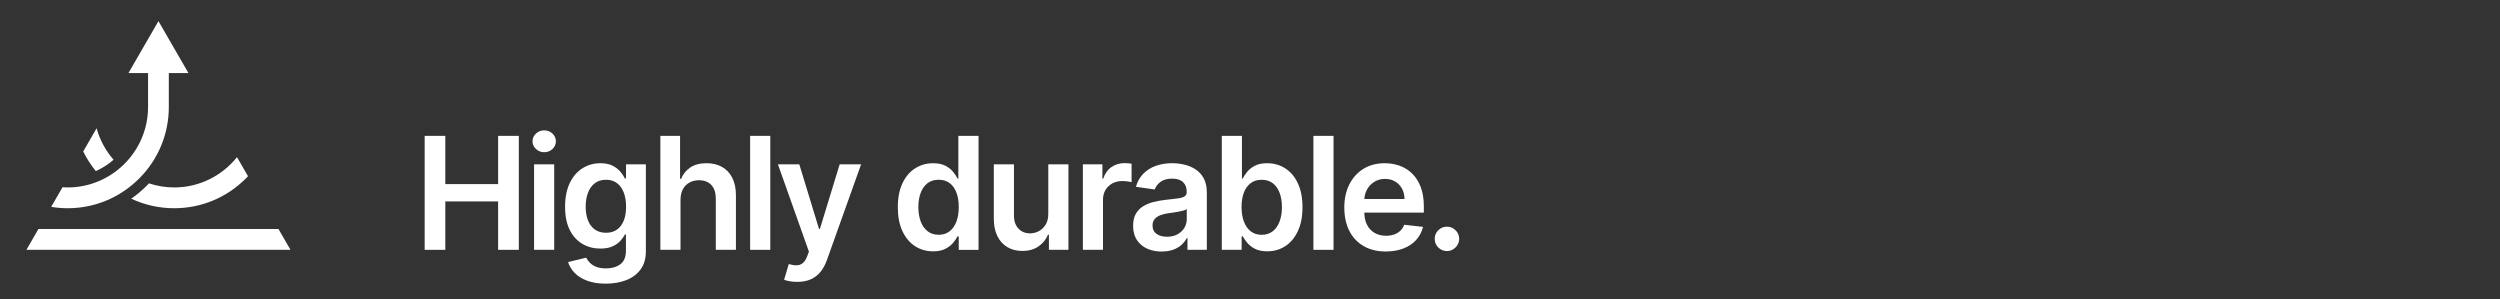 <?xml version="1.0" encoding="UTF-8"?>
<svg xmlns="http://www.w3.org/2000/svg" width="1420" height="170" viewBox="0 0 1420 170">
  <rect x="0" y="0" width="1420" height="170" fill="#333333" stroke="none"/>
  <defs>
    <style>
      .cls-1 {
        fill: #fff;
        stroke-width: 0px;
      }
    </style>
  </defs>
  <g id="Icon">
    <g>
      <path class="cls-1" d="M84.1,35.61v25.15c0,25.19-20.52,45.71-45.71,45.71-.96,0-1.92-.06-2.87-.12l-6.44,11.15c3.05.49,6.16.78,9.3.78,15.36,0,29.79-6.01,40.65-16.87,10.85-10.85,16.86-25.28,16.86-40.63v-25.17h-11.81Z"></path>
      <path class="cls-1" d="M64.5,90.74c-4.45-5.1-7.78-11.2-9.62-17.91l-7.61,13.19c1.93,3.95,4.33,7.69,7.16,11.14,3.68-1.63,7.08-3.8,10.07-6.42Z"></path>
      <path class="cls-1" d="M98.94,106.47c-5,0-9.82-.84-14.32-2.33-.46.49-.92.97-1.4,1.45-2.7,2.7-5.6,5.12-8.67,7.26,7.54,3.54,15.82,5.43,24.4,5.43,15.36,0,29.79-6.01,40.65-16.87.43-.43.85-.87,1.27-1.32l-6.25-10.83c-8.38,10.46-21.25,17.21-35.67,17.21Z"></path>
      <polygon class="cls-1" points="90 11.99 72.95 41.52 107.05 41.52 90 11.99"></polygon>
      <polygon class="cls-1" points="165 141.9 15 141.9 21.82 130.09 158.18 130.09 165 141.9"></polygon>
    </g>
  </g>
  <g id="Text_Outlines" data-name="Text Outlines">
    <g>
      <path class="cls-1" d="M241.21,141.9v-64.73h11.73v27.4h29.99v-27.4h11.76v64.73h-11.76v-27.5h-29.99v27.5h-11.73Z"></path>
      <path class="cls-1" d="M309.11,86.46c-1.81,0-3.37-.61-4.68-1.83-1.31-1.22-1.96-2.69-1.96-4.39s.65-3.17,1.96-4.38c1.31-1.21,2.87-1.82,4.68-1.82s3.4.61,4.69,1.83c1.3,1.22,1.94,2.69,1.94,4.39s-.65,3.17-1.94,4.38-2.86,1.82-4.69,1.82ZM303.35,141.9v-48.55h11.44v48.55h-11.44Z"></path>
      <path class="cls-1" d="M344.1,161.11c-4.11,0-7.64-.55-10.59-1.66-2.95-1.11-5.32-2.59-7.11-4.44-1.79-1.85-3.03-3.91-3.73-6.16l10.3-2.5c.46.95,1.14,1.89,2.02,2.83.88.94,2.08,1.72,3.59,2.34s3.41.93,5.7.93c3.25,0,5.93-.79,8.06-2.35,2.13-1.57,3.19-4.15,3.19-7.73v-9.2h-.57c-.59,1.18-1.45,2.39-2.58,3.63-1.13,1.24-2.61,2.29-4.46,3.13-1.84.84-4.16,1.26-6.94,1.26-3.73,0-7.11-.88-10.13-2.64-3.02-1.76-5.43-4.39-7.21-7.9-1.78-3.51-2.67-7.91-2.67-13.19s.89-9.83,2.67-13.51c1.78-3.68,4.19-6.47,7.22-8.38,3.04-1.91,6.42-2.86,10.15-2.86,2.84,0,5.19.48,7.03,1.44,1.84.96,3.31,2.11,4.41,3.45,1.09,1.34,1.93,2.6,2.5,3.78h.63v-8.03h11.28v49.34c0,4.15-.99,7.59-2.97,10.3-1.98,2.72-4.69,4.75-8.12,6.1-3.43,1.35-7.33,2.02-11.69,2.02ZM344.2,132.22c2.42,0,4.49-.59,6.19-1.77,1.71-1.18,3-2.88,3.89-5.09s1.33-4.87,1.33-7.96-.44-5.73-1.31-8.03c-.88-2.3-2.16-4.08-3.86-5.36-1.7-1.27-3.78-1.91-6.24-1.91s-4.68.66-6.38,1.99c-1.71,1.33-2.99,3.15-3.86,5.45-.86,2.31-1.3,4.93-1.3,7.85s.44,5.57,1.31,7.79c.87,2.22,2.17,3.95,3.89,5.18,1.72,1.23,3.83,1.85,6.34,1.85Z"></path>
      <path class="cls-1" d="M386.53,113.45v28.44h-11.44v-64.73h11.19v24.43h.57c1.14-2.74,2.9-4.9,5.29-6.5,2.39-1.59,5.44-2.39,9.15-2.39,3.37,0,6.31.71,8.82,2.12,2.51,1.41,4.45,3.48,5.83,6.19,1.38,2.72,2.07,6.04,2.07,9.96v30.91h-11.44v-29.14c0-3.27-.84-5.81-2.51-7.63-1.68-1.82-4.02-2.73-7.03-2.73-2.02,0-3.83.44-5.42,1.31-1.59.87-2.83,2.13-3.73,3.78s-1.34,3.63-1.34,5.97Z"></path>
      <path class="cls-1" d="M437.52,77.17v64.73h-11.44v-64.73h11.44Z"></path>
      <path class="cls-1" d="M452.83,160.1c-1.56,0-3-.12-4.31-.36-1.32-.24-2.37-.52-3.15-.84l2.66-8.91c1.67.48,3.15.72,4.46.7s2.46-.43,3.46-1.22c1-.79,1.85-2.1,2.54-3.93l.98-2.62-17.6-49.56h12.14l11.19,36.66h.51l11.22-36.66h12.17l-19.44,54.42c-.91,2.57-2.11,4.78-3.6,6.62-1.5,1.84-3.32,3.26-5.48,4.23-2.16.98-4.74,1.47-7.73,1.47Z"></path>
      <path class="cls-1" d="M529.96,142.75c-3.81,0-7.23-.98-10.24-2.94s-5.39-4.8-7.14-8.53c-1.75-3.73-2.62-8.26-2.62-13.59s.89-9.95,2.67-13.67c1.78-3.72,4.19-6.53,7.22-8.44,3.03-1.91,6.42-2.86,10.14-2.86,2.84,0,5.18.48,7.02,1.44,1.83.96,3.29,2.11,4.36,3.45,1.08,1.34,1.91,2.6,2.5,3.78h.47v-24.21h11.47v64.73h-11.25v-7.65h-.7c-.59,1.18-1.44,2.43-2.56,3.75-1.12,1.32-2.59,2.44-4.42,3.37-1.83.93-4.14,1.39-6.92,1.39ZM533.16,133.36c2.42,0,4.49-.66,6.2-1.98,1.71-1.32,3-3.15,3.89-5.52.89-2.36,1.33-5.11,1.33-8.25s-.44-5.87-1.31-8.19c-.87-2.32-2.16-4.12-3.86-5.4-1.7-1.29-3.78-1.93-6.24-1.93s-4.68.66-6.38,1.99c-1.71,1.33-2.99,3.16-3.86,5.5s-1.3,5.01-1.3,8.03.44,5.74,1.31,8.11,2.17,4.23,3.89,5.59c1.72,1.36,3.83,2.04,6.34,2.04Z"></path>
      <path class="cls-1" d="M595.43,121.48v-28.13h11.44v48.55h-11.09v-8.63h-.51c-1.1,2.72-2.89,4.94-5.39,6.67-2.5,1.73-5.57,2.59-9.21,2.59-3.18,0-5.99-.71-8.42-2.13-2.43-1.42-4.34-3.5-5.71-6.23-1.37-2.73-2.05-6.03-2.05-9.91v-30.91h11.44v29.14c0,3.08.84,5.52,2.53,7.33,1.69,1.81,3.9,2.72,6.64,2.72,1.69,0,3.32-.41,4.9-1.23s2.88-2.05,3.9-3.68c1.02-1.63,1.53-3.68,1.53-6.15Z"></path>
      <path class="cls-1" d="M615.07,141.9v-48.55h11.09v8.09h.5c.89-2.8,2.41-4.97,4.57-6.49,2.16-1.53,4.63-2.29,7.41-2.29.63,0,1.34.03,2.13.08.79.05,1.45.13,1.97.24v10.52c-.48-.17-1.25-.32-2.29-.46-1.04-.14-2.05-.21-3.02-.21-2.09,0-3.96.45-5.61,1.34-1.65.9-2.96,2.13-3.9,3.71-.95,1.58-1.42,3.4-1.42,5.47v28.54h-11.44Z"></path>
      <path class="cls-1" d="M659.86,142.88c-3.08,0-5.84-.55-8.3-1.66-2.46-1.11-4.39-2.74-5.82-4.91-1.42-2.17-2.13-4.85-2.13-8.03,0-2.74.51-5,1.52-6.8,1.01-1.79,2.39-3.22,4.14-4.3,1.75-1.07,3.72-1.89,5.93-2.45,2.2-.56,4.48-.96,6.84-1.22,2.84-.29,5.15-.56,6.92-.81,1.77-.24,3.06-.62,3.87-1.14.81-.52,1.22-1.32,1.22-2.42v-.19c0-2.38-.71-4.22-2.12-5.53-1.41-1.31-3.45-1.96-6.1-1.96-2.8,0-5.02.61-6.65,1.83-1.63,1.22-2.73,2.67-3.3,4.33l-10.68-1.52c.84-2.95,2.23-5.42,4.17-7.41s4.31-3.49,7.11-4.49c2.8-1,5.9-1.5,9.29-1.5,2.34,0,4.67.27,6.98.82,2.32.55,4.44,1.45,6.35,2.7,1.92,1.25,3.46,2.96,4.63,5.1,1.17,2.15,1.75,4.84,1.75,8.06v32.49h-11v-6.67h-.38c-.7,1.35-1.67,2.61-2.92,3.78-1.25,1.17-2.82,2.11-4.71,2.81s-4.09,1.06-6.62,1.06ZM662.83,134.47c2.3,0,4.29-.46,5.97-1.38,1.69-.92,2.99-2.13,3.9-3.65.92-1.52,1.38-3.17,1.38-4.96v-5.72c-.36.29-.96.57-1.82.82-.85.25-1.81.47-2.86.66-1.05.19-2.1.36-3.13.51-1.03.15-1.93.27-2.69.38-1.71.23-3.23.61-4.58,1.14-1.35.53-2.41,1.26-3.19,2.2s-1.17,2.14-1.17,3.62c0,2.11.77,3.7,2.31,4.77,1.54,1.07,3.5,1.61,5.88,1.61Z"></path>
      <path class="cls-1" d="M693.98,141.9v-64.73h11.44v24.21h.47c.59-1.18,1.42-2.44,2.5-3.78,1.07-1.34,2.53-2.49,4.36-3.45,1.83-.96,4.17-1.44,7.02-1.44,3.75,0,7.14.95,10.16,2.86,3.02,1.91,5.43,4.72,7.21,8.44,1.78,3.72,2.67,8.28,2.67,13.67s-.88,9.86-2.62,13.59c-1.75,3.73-4.13,6.57-7.14,8.53-3.01,1.96-6.43,2.94-10.24,2.94-2.78,0-5.09-.46-6.92-1.39-1.83-.93-3.3-2.05-4.41-3.37-1.11-1.32-1.96-2.56-2.58-3.75h-.66v7.65h-11.25ZM705.2,117.62c0,3.14.45,5.89,1.34,8.25.9,2.36,2.19,4.2,3.89,5.52,1.7,1.32,3.76,1.98,6.18,1.98s4.65-.68,6.35-2.04c1.71-1.36,3-3.22,3.87-5.59.88-2.37,1.31-5.07,1.31-8.11s-.43-5.69-1.3-8.03c-.86-2.34-2.15-4.17-3.86-5.5-1.71-1.33-3.83-1.99-6.38-1.99s-4.52.64-6.23,1.93c-1.71,1.29-3,3.09-3.87,5.4-.87,2.32-1.31,5.05-1.31,8.19Z"></path>
      <path class="cls-1" d="M757.45,77.17v64.73h-11.44v-64.73h11.44Z"></path>
      <path class="cls-1" d="M787.14,142.84c-4.87,0-9.07-1.02-12.59-3.05s-6.24-4.92-8.14-8.66c-1.9-3.74-2.84-8.15-2.84-13.23s.95-9.38,2.86-13.16c1.91-3.78,4.58-6.73,8.01-8.85,3.43-2.12,7.47-3.18,12.11-3.18,2.99,0,5.82.48,8.49,1.44,2.67.96,5.03,2.44,7.08,4.44,2.05,2,3.67,4.55,4.85,7.63,1.18,3.09,1.77,6.76,1.77,11.01v3.51h-39.79v-7.71h28.82c-.02-2.19-.5-4.15-1.42-5.86-.93-1.72-2.22-3.07-3.87-4.06s-3.58-1.49-5.77-1.49c-2.34,0-4.39.56-6.16,1.69-1.77,1.13-3.15,2.6-4.12,4.42-.98,1.82-1.48,3.82-1.5,5.99v6.73c0,2.82.52,5.24,1.55,7.25,1.03,2.01,2.48,3.55,4.33,4.61,1.85,1.06,4.02,1.6,6.51,1.6,1.67,0,3.17-.24,4.52-.71,1.35-.47,2.52-1.17,3.51-2.1.99-.93,1.74-2.08,2.24-3.44l10.68,1.2c-.67,2.82-1.96,5.28-3.84,7.38-1.89,2.1-4.29,3.72-7.22,4.87-2.93,1.15-6.28,1.72-10.05,1.72Z"></path>
      <path class="cls-1" d="M821.88,142.59c-1.92,0-3.56-.67-4.93-2.02-1.37-1.35-2.04-2.99-2.02-4.93-.02-1.9.65-3.52,2.02-4.87,1.37-1.35,3.01-2.02,4.93-2.02s3.47.67,4.85,2.02c1.38,1.35,2.08,2.97,2.1,4.87-.02,1.29-.35,2.45-1,3.51-.64,1.05-1.49,1.89-2.53,2.51-1.04.62-2.19.93-3.43.93Z"></path>
    </g>
  </g>
</svg>
